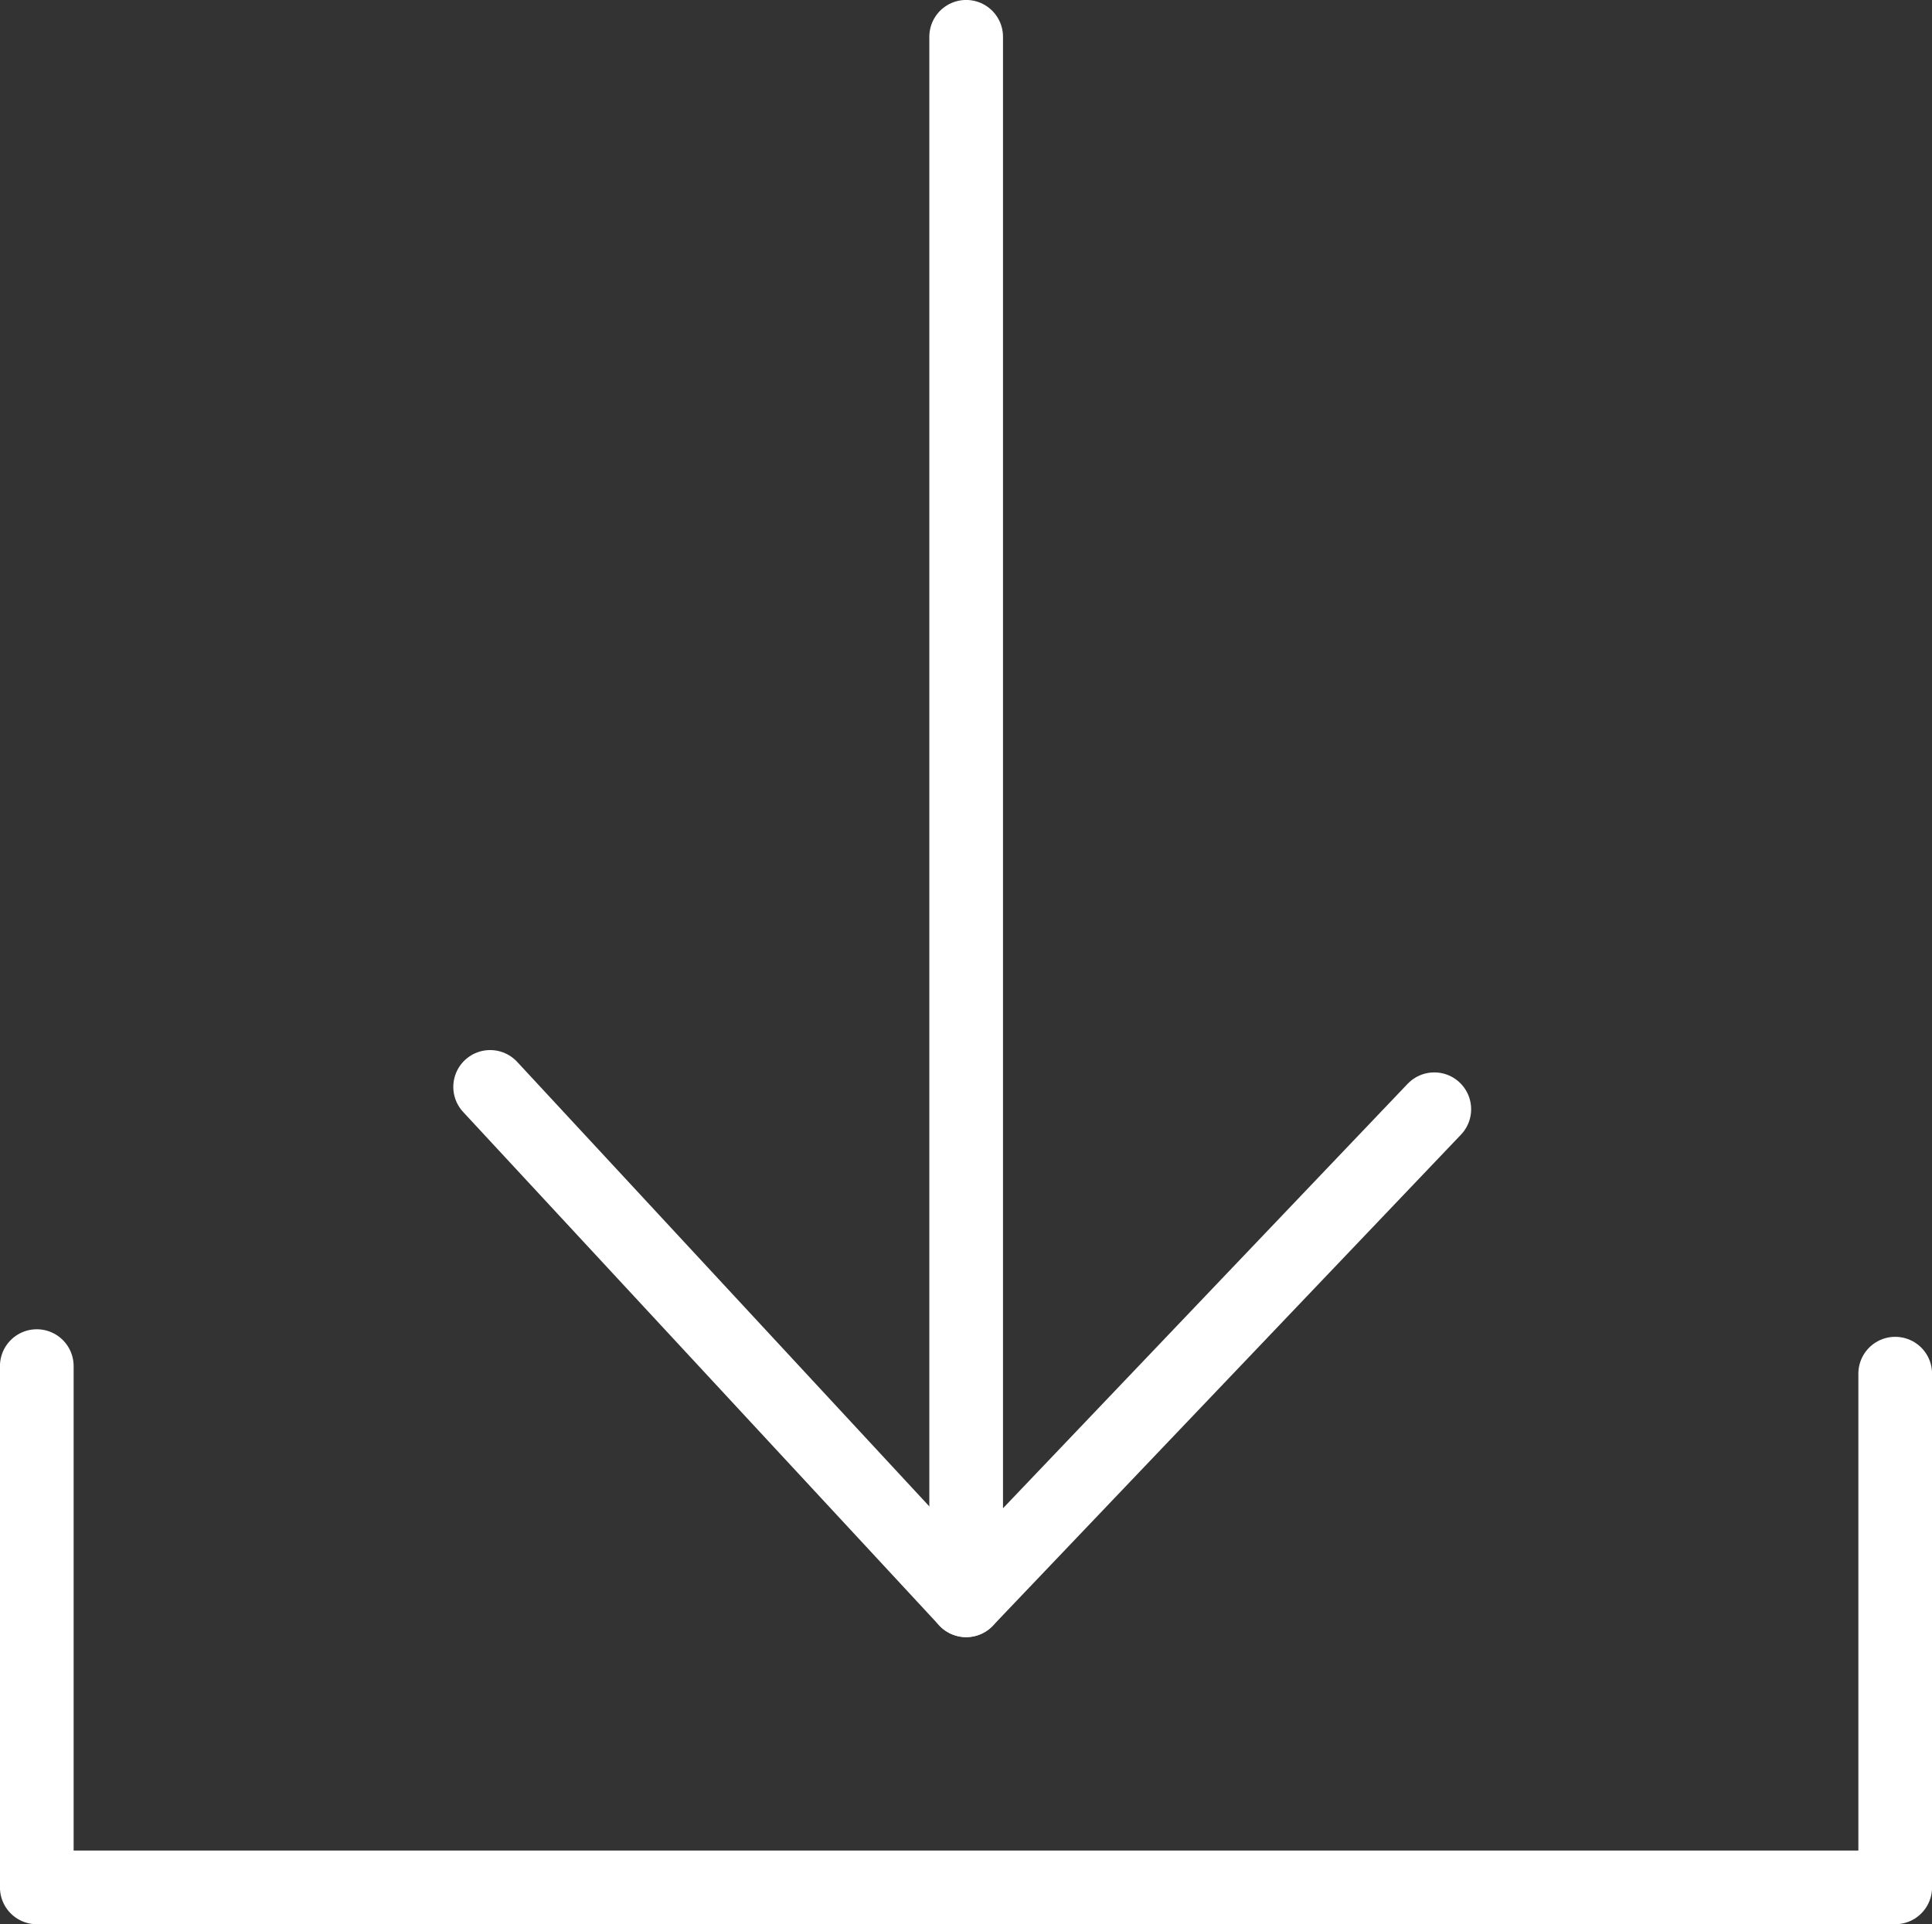<svg xmlns="http://www.w3.org/2000/svg" viewBox="0 0 58.81 58.58"><rect x="0" y="0" width="58.81" height="58.58" fill="#333333" stroke="none"/><title>arrow-down</title><polyline points="14.92 33.09 29.41 48.72 43.66 33.77" style="fill:none;stroke:#fff;stroke-linecap:round;stroke-linejoin:round;stroke-width:2.243px"/><line x1="29.41" y1="1.12" x2="29.41" y2="48.72" style="fill:none;stroke:#fff;stroke-linecap:round;stroke-linejoin:round;stroke-width:2.243px"/><polyline points="1.12 41.59 1.12 57.46 57.69 57.46 57.69 41.82" style="fill:none;stroke:#fff;stroke-linecap:round;stroke-linejoin:round;stroke-width:2.243px"/></svg>